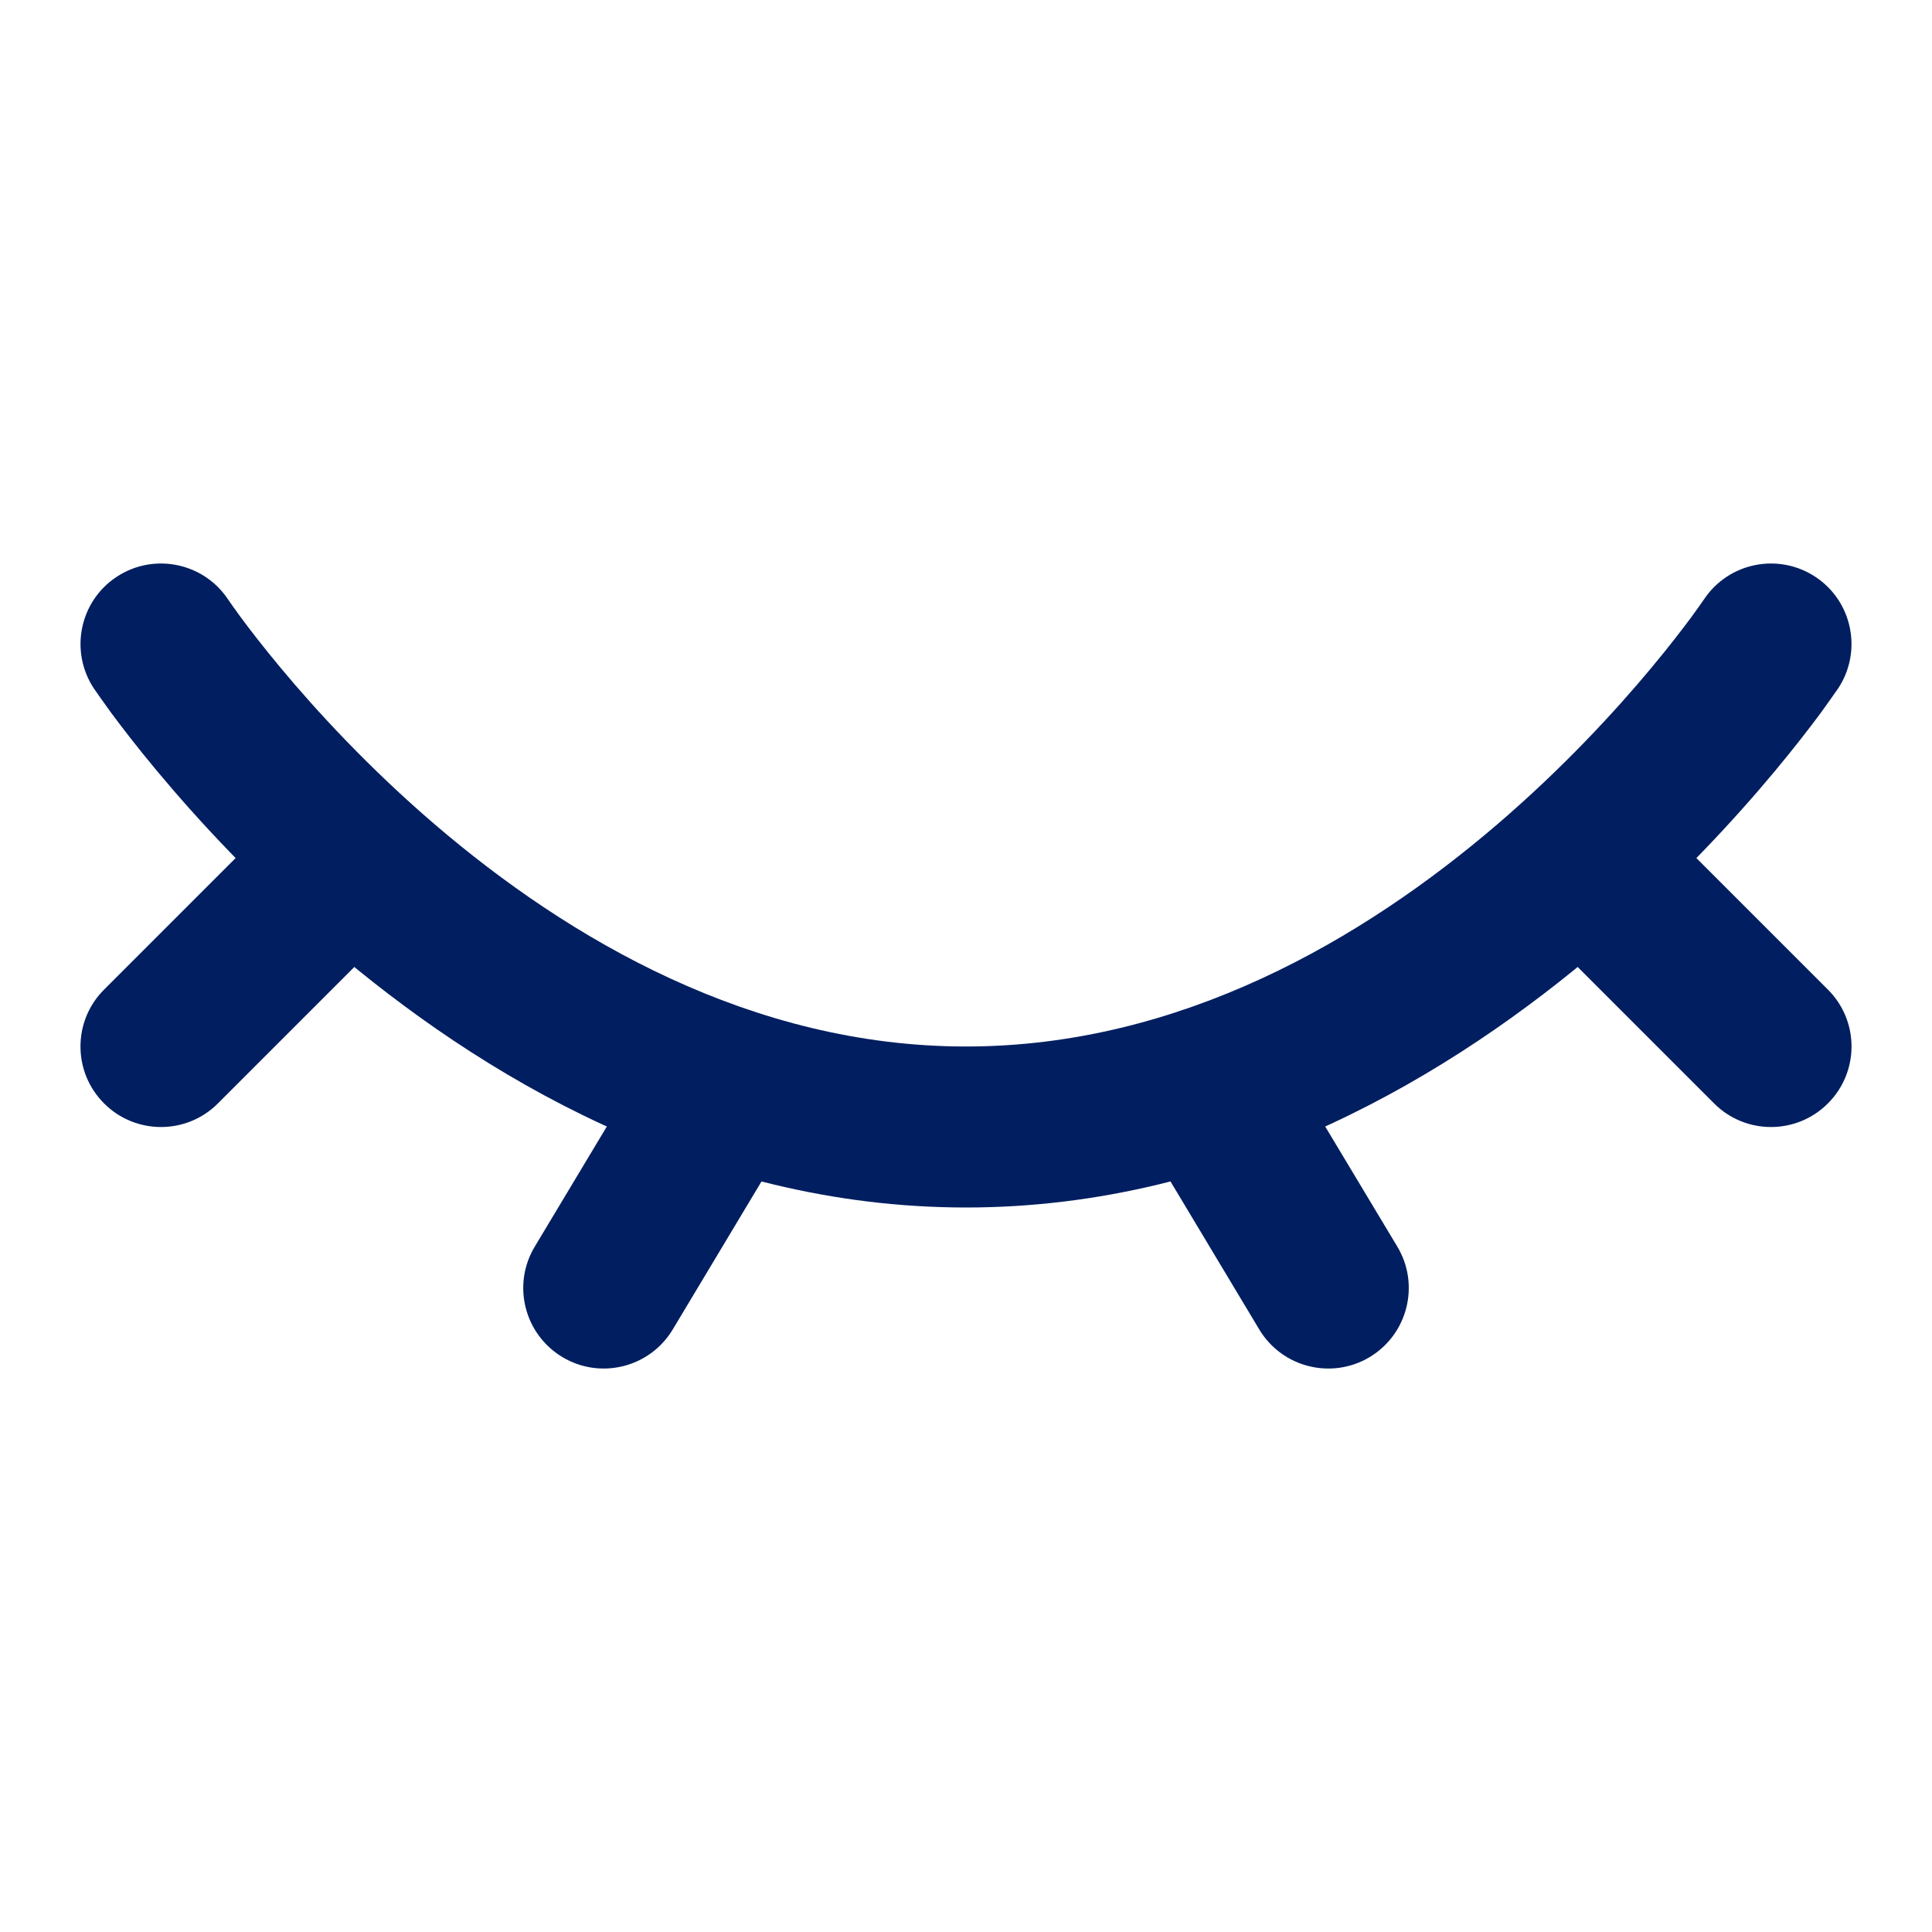 <svg width="24" height="24" viewBox="0 0 24 24" fill="none" xmlns="http://www.w3.org/2000/svg">
<path d="M1.445 7.168C1.905 6.862 2.526 6.986 2.832 7.445C2.858 7.483 2.933 7.589 2.988 7.664C3.099 7.814 3.267 8.033 3.487 8.297C3.929 8.828 4.578 9.535 5.401 10.241C7.063 11.665 9.338 13 12 13C14.662 13 16.937 11.665 18.599 10.241C19.422 9.535 20.071 8.828 20.513 8.297C20.733 8.033 20.901 7.814 21.012 7.664C21.067 7.589 21.142 7.483 21.168 7.445C21.474 6.986 22.095 6.862 22.555 7.168C23.014 7.474 23.138 8.095 22.832 8.555L22.826 8.563C22.786 8.62 22.683 8.767 22.621 8.852C22.489 9.03 22.297 9.28 22.049 9.578C21.554 10.172 20.828 10.965 19.901 11.759C18.062 13.335 15.338 15 12 15C8.662 15 5.937 13.335 4.099 11.759C3.172 10.965 2.446 10.172 1.951 9.578C1.702 9.28 1.511 9.03 1.379 8.852C1.313 8.763 1.203 8.605 1.168 8.555C0.862 8.095 0.986 7.474 1.445 7.168Z" fill="#001E60"/>
<path fill-rule="evenodd" clip-rule="evenodd" d="M4.707 10.293C5.098 10.683 5.098 11.317 4.707 11.707L2.707 13.707C2.317 14.098 1.683 14.098 1.293 13.707C0.902 13.317 0.902 12.683 1.293 12.293L3.293 10.293C3.683 9.902 4.317 9.902 4.707 10.293ZM19.293 10.293C19.683 9.902 20.317 9.902 20.707 10.293L22.707 12.293C23.098 12.683 23.098 13.317 22.707 13.707C22.317 14.098 21.683 14.098 21.293 13.707L19.293 11.707C18.902 11.317 18.902 10.683 19.293 10.293ZM9.514 12.643C9.988 12.927 10.142 13.541 9.857 14.014L8.357 16.515C8.073 16.988 7.459 17.142 6.986 16.858C6.512 16.573 6.358 15.959 6.643 15.486L8.143 12.986C8.427 12.512 9.041 12.358 9.514 12.643ZM14.486 12.643C14.959 12.358 15.573 12.512 15.857 12.986L17.358 15.486C17.642 15.959 17.488 16.573 17.015 16.858C16.541 17.142 15.927 16.988 15.643 16.515L14.143 14.014C13.858 13.541 14.012 12.927 14.486 12.643Z" fill="#001E60"/>
</svg>
